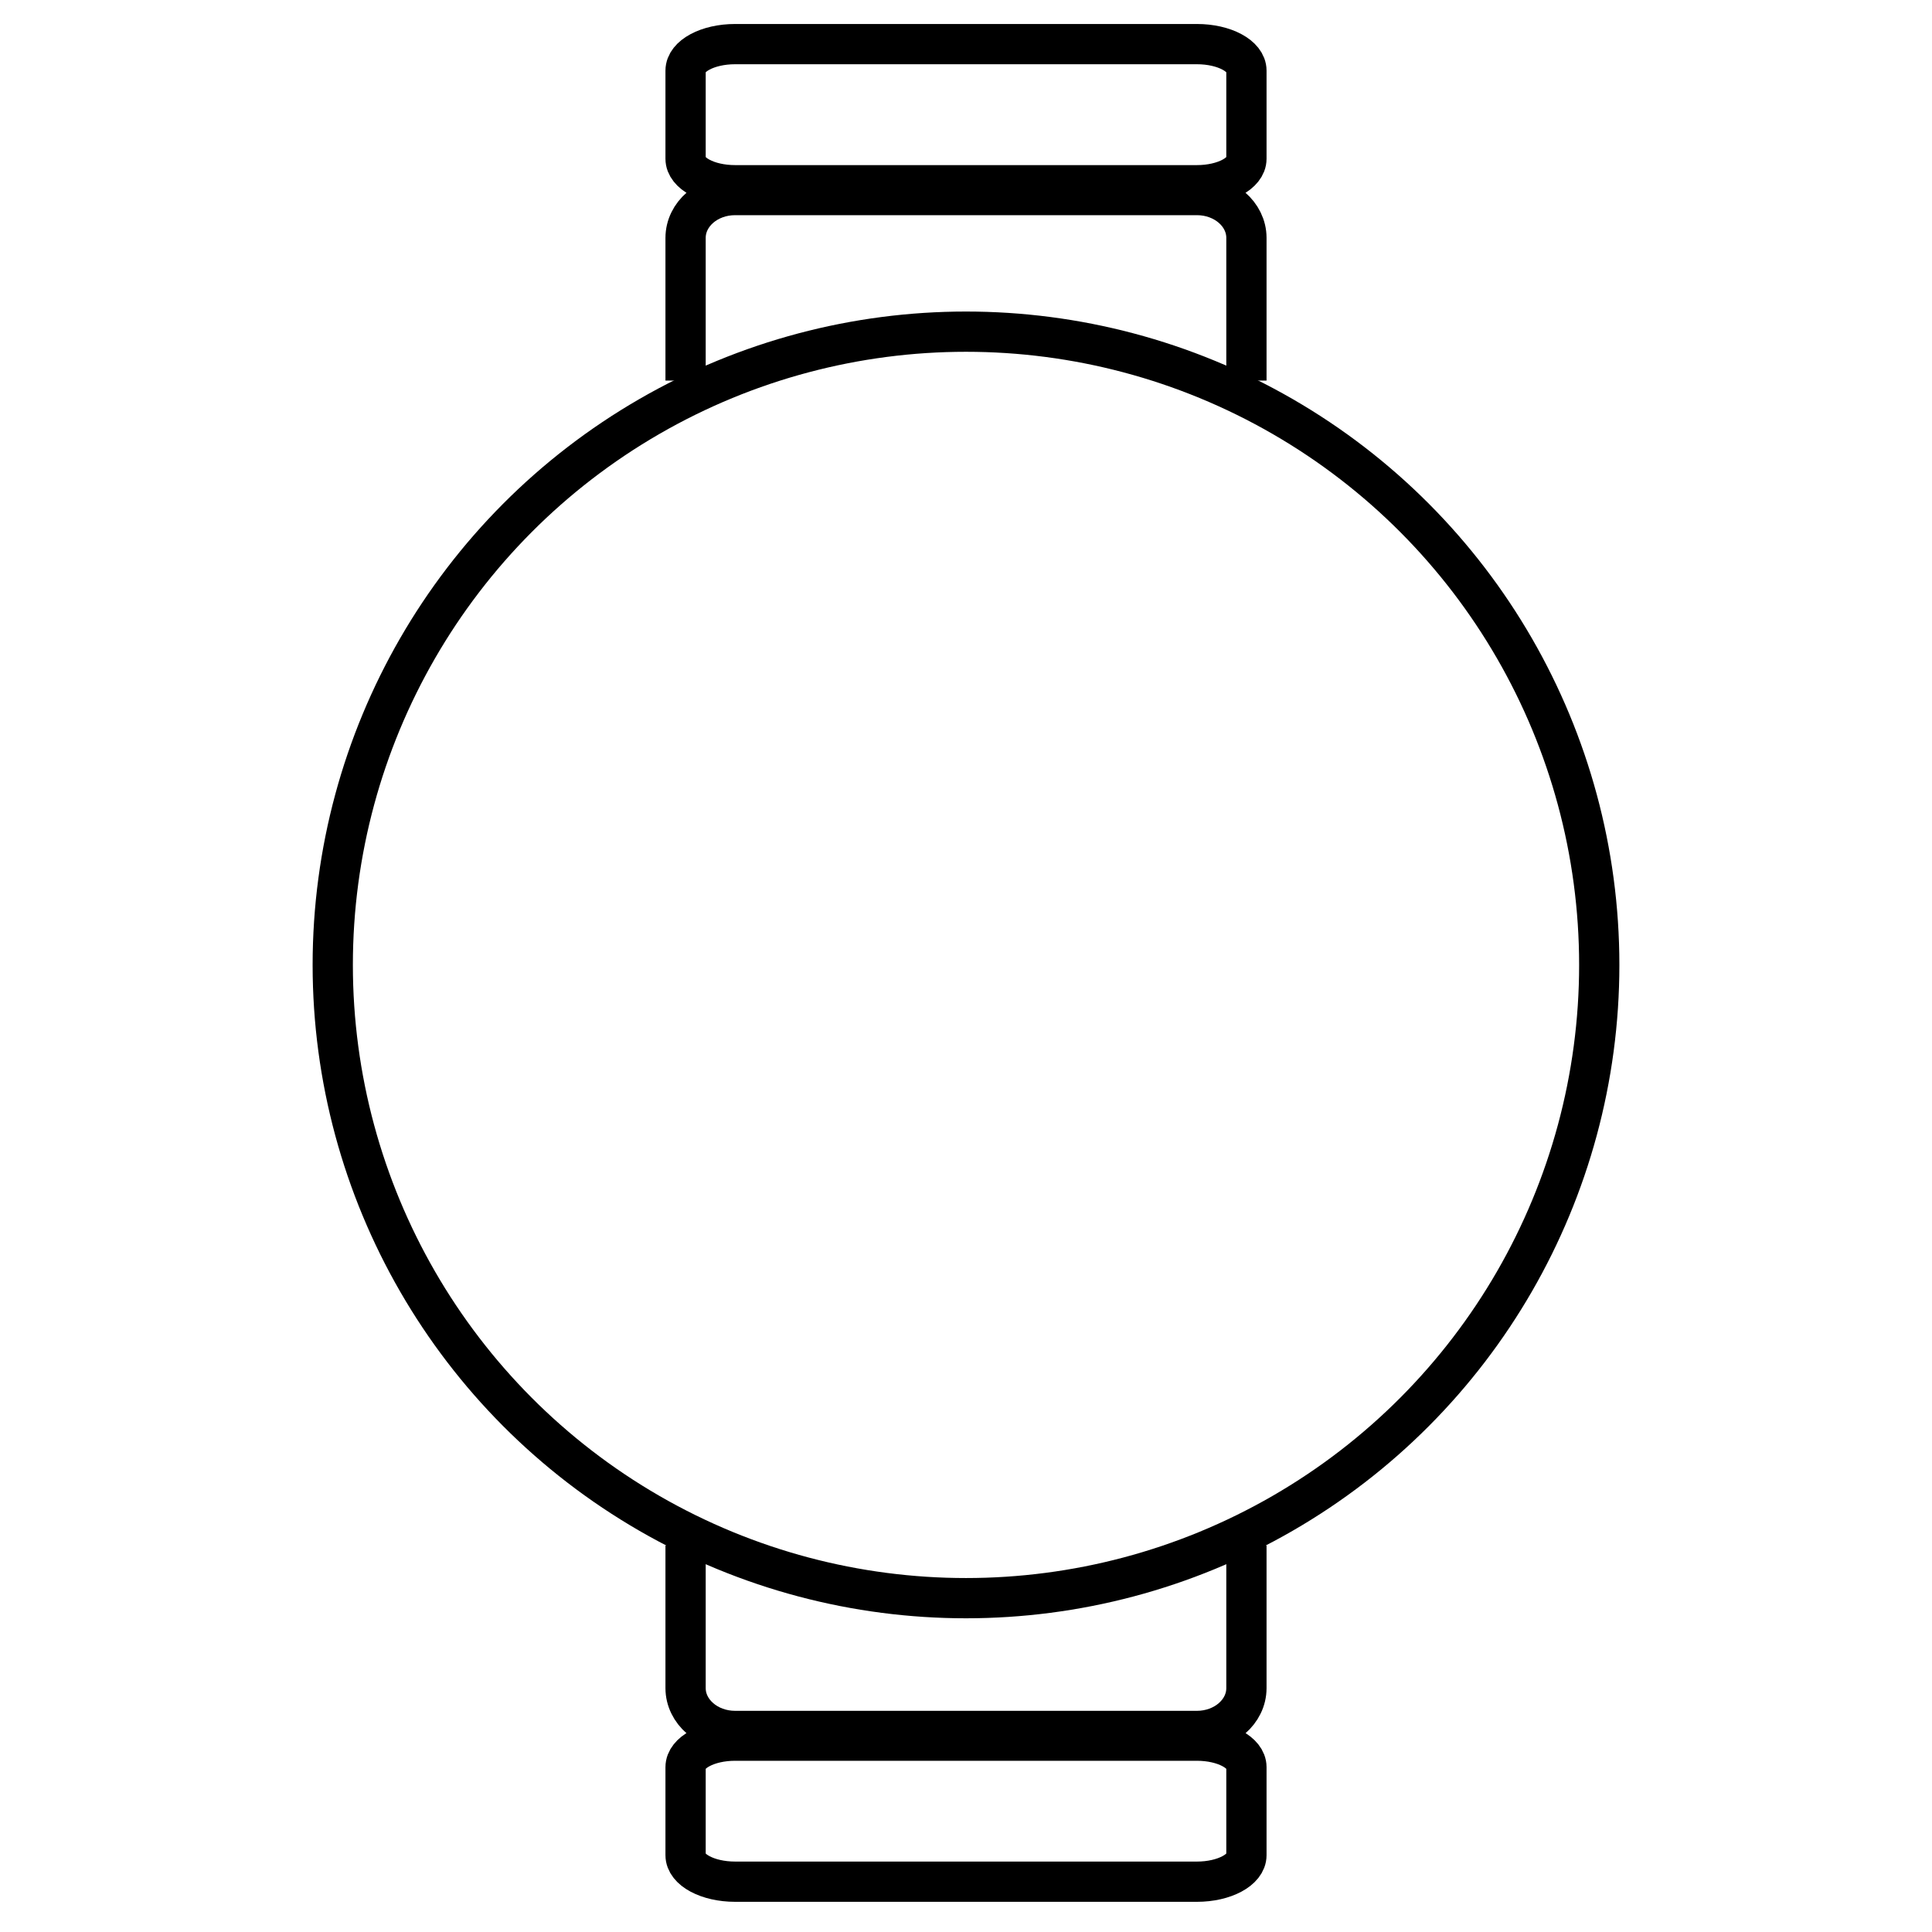 <?xml version="1.0" encoding="utf-8"?>
<!-- Generator: Adobe Illustrator 16.0.0, SVG Export Plug-In . SVG Version: 6.00 Build 0)  -->
<!DOCTYPE svg PUBLIC "-//W3C//DTD SVG 1.1//EN" "http://www.w3.org/Graphics/SVG/1.1/DTD/svg11.dtd">
<svg version="1.1" id="Layer_1" xmlns="http://www.w3.org/2000/svg" xmlns:xlink="http://www.w3.org/1999/xlink" x="0px" y="0px"
	 width="48px" height="48px" viewBox="0 0 48 48" enable-background="new 0 0 48 48" xml:space="preserve">
<g id="dinning-table36">
	<circle fill="none" stroke="#000000" stroke-miterlimit="10" cx="24" cy="23.973" r="15.733"/>
	<path fill="none" stroke="#000000" stroke-miterlimit="10" d="M30.967,3.945c0,0.362-0.552,0.657-1.229,0.657H18.263
		c-0.68,0-1.23-0.295-1.23-0.657V1.754c0-0.363,0.55-0.658,1.23-0.658h11.475c0.678,0,1.229,0.295,1.229,0.658L30.967,3.945
		L30.967,3.945z"/>
	<path fill="none" stroke="#000000" stroke-miterlimit="10" d="M17.033,9.455V5.91c0-0.588,0.55-1.064,1.23-1.064h11.475
		c0.678,0,1.229,0.476,1.229,1.064v3.545"/>
	<path fill="none" stroke="#000000" stroke-miterlimit="10" d="M17.033,43.904c0-0.362,0.55-0.658,1.23-0.658h11.475
		c0.678,0,1.229,0.296,1.229,0.658v2.189c0,0.362-0.552,0.657-1.229,0.657H18.263c-0.68,0-1.23-0.295-1.23-0.657V43.904z"/>
	<path fill="none" stroke="#000000" stroke-miterlimit="10" d="M30.967,38.396v3.545c0,0.588-0.552,1.064-1.229,1.064H18.263
		c-0.68,0-1.23-0.479-1.23-1.064v-3.545"/>
</g>
</svg>
